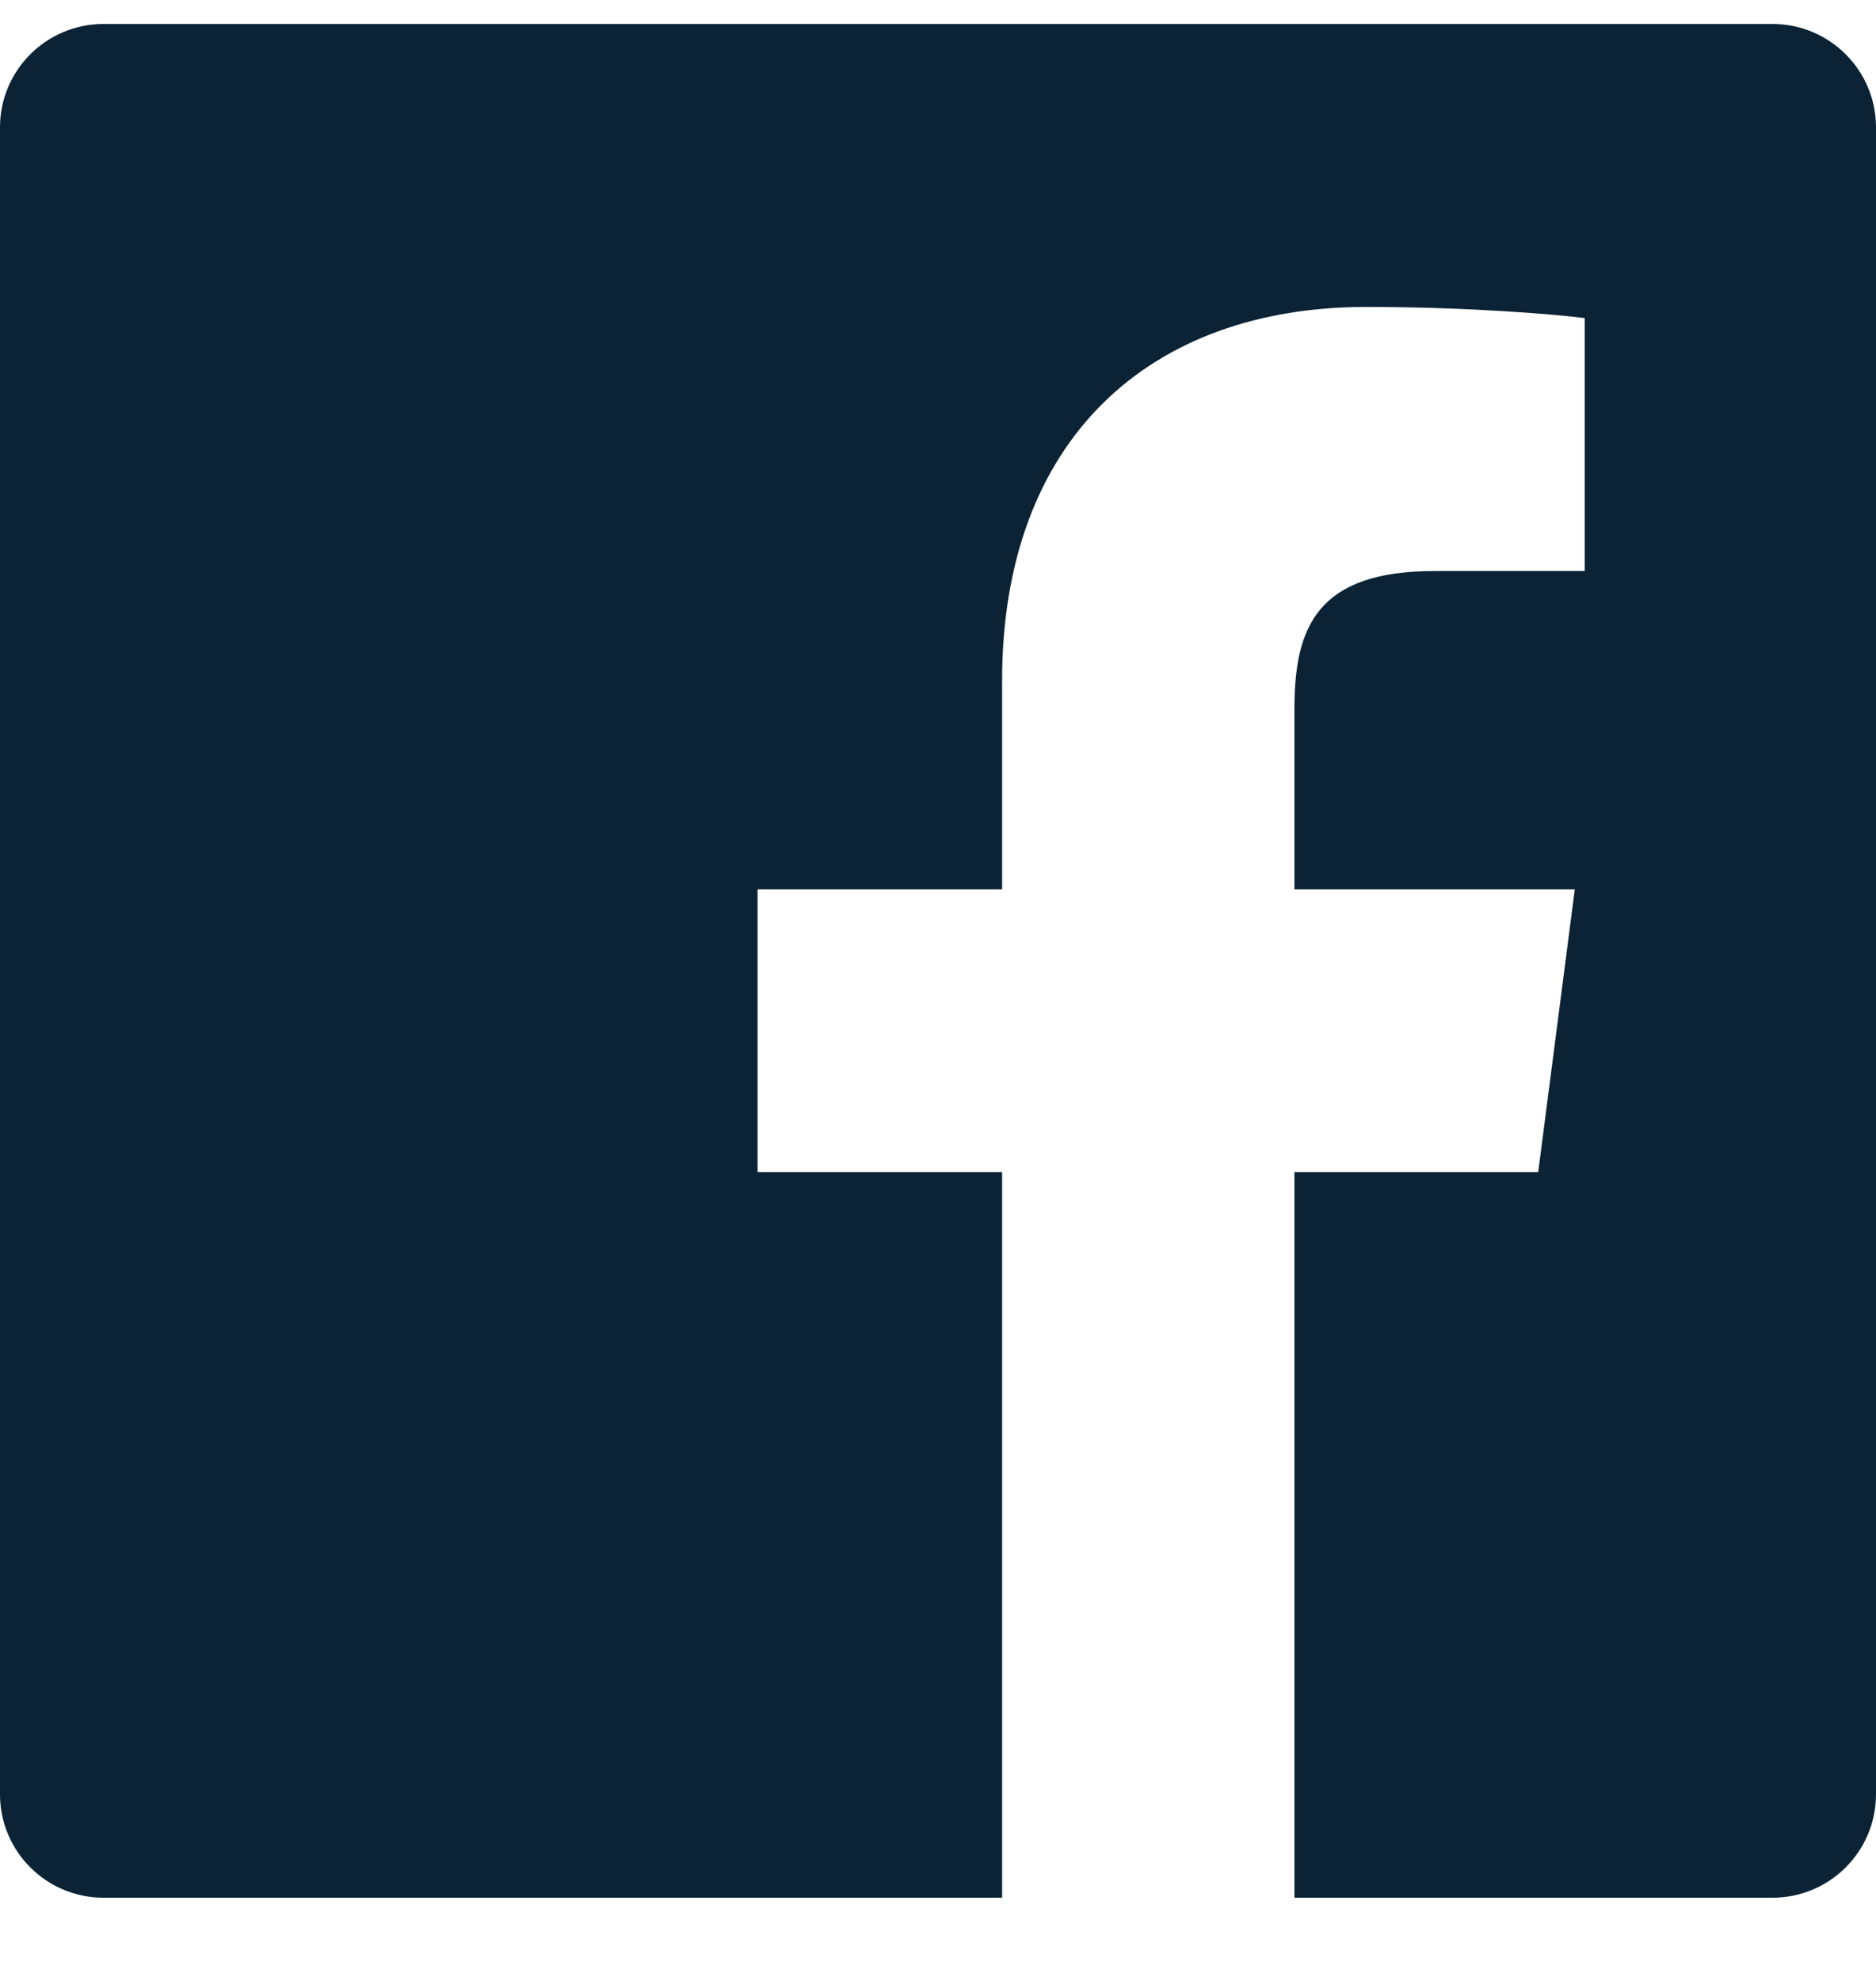 <?xml version="1.0" encoding="UTF-8"?>
<svg width="18px" height="19px" viewBox="0 0 18 19" version="1.1" xmlns="http://www.w3.org/2000/svg" xmlns:xlink="http://www.w3.org/1999/xlink">
    <title>Facebook_vsp_blue</title>
    <g id="Social-Icons" stroke="none" stroke-width="1" fill="none" fill-rule="evenodd">
        <g id="Facebook_vsp_blue" transform="translate(0, 0.23)" fill="#0B2335" fill-rule="nonzero">
            <path d="M17.007,17.972 L12.42,17.972 L12.42,11.012 L14.759,11.012 L15.11,8.3 L12.42,8.3 L12.42,6.568 C12.42,5.783 12.638,5.247 13.766,5.247 L15.205,5.247 L15.205,2.821 C14.956,2.788 14.102,2.714 13.109,2.714 C11.035,2.714 9.615,3.978 9.615,6.3 L9.615,8.3 L7.269,8.3 L7.269,11.012 L9.615,11.012 L9.615,17.972 L0.993,17.972 C0.445,17.972 0,17.528 0,16.98 L0,0.992 C0,0.444 0.445,0 0.993,0 L17.007,0 C17.555,0 18,0.444 18,0.992 L18,16.98 C18,17.528 17.555,17.972 17.007,17.972 Z" id="Facebook"></path>
        </g>
    </g>
</svg>